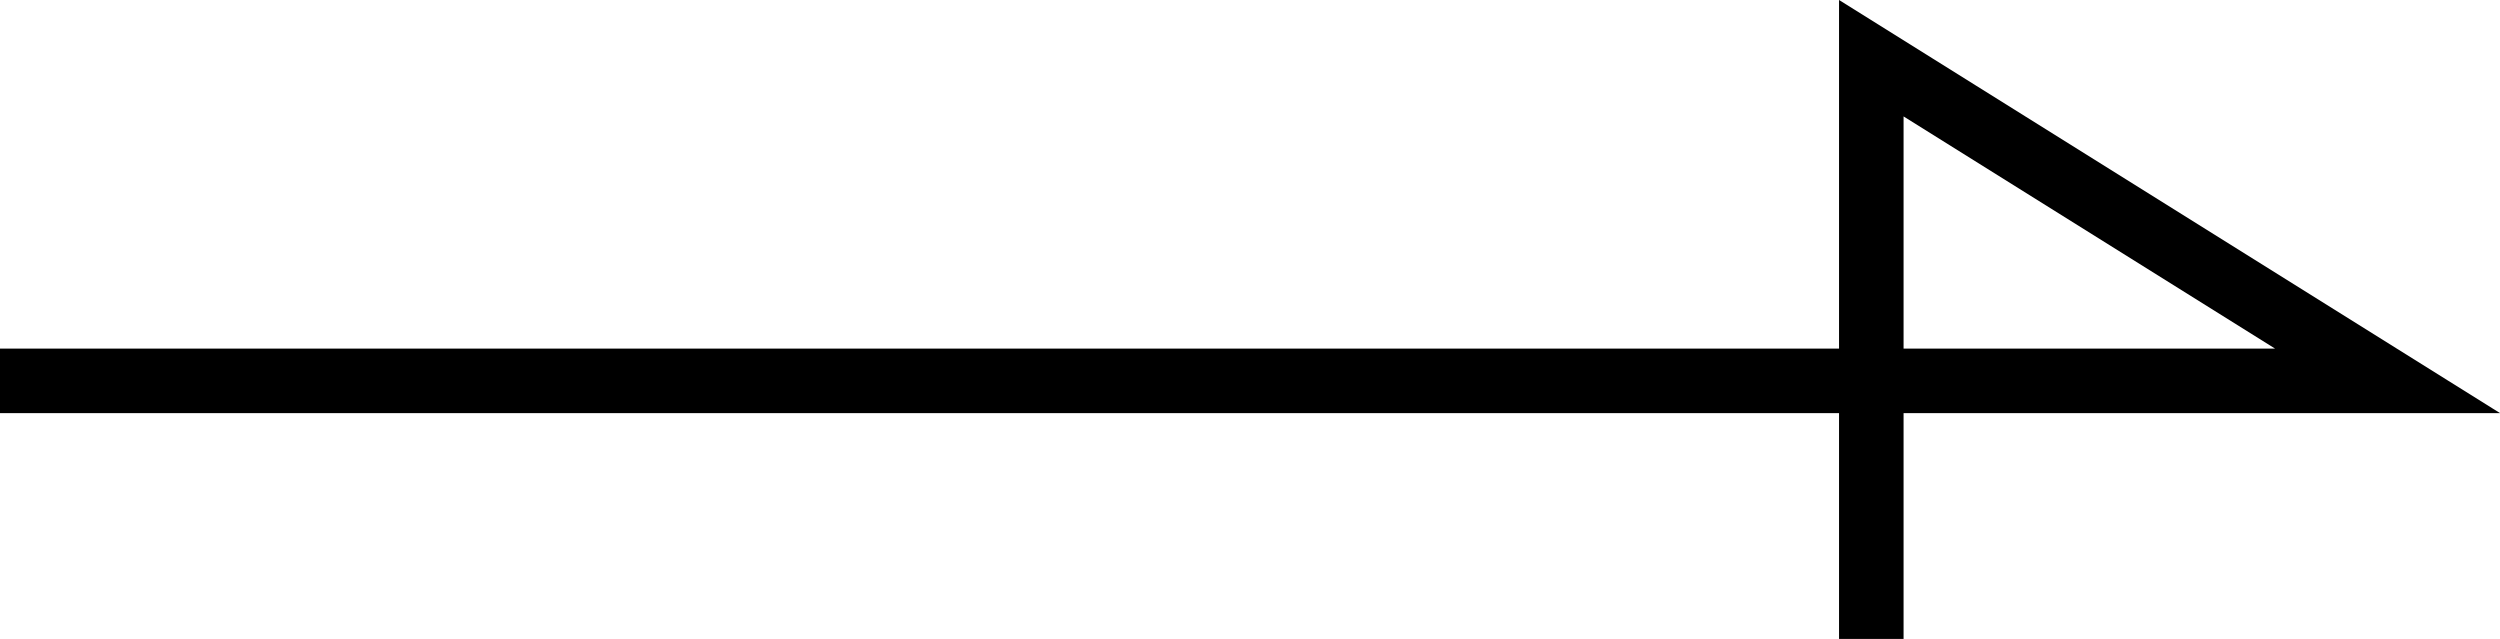 <svg xmlns="http://www.w3.org/2000/svg" width="38.743" height="9.902" viewBox="0 0 38.743 9.902"><path d="M7785.5,1023.559h37l-8-5v9" transform="translate(-7785.5 -1017.657)" fill="none" stroke="#000" stroke-width="1"/></svg>